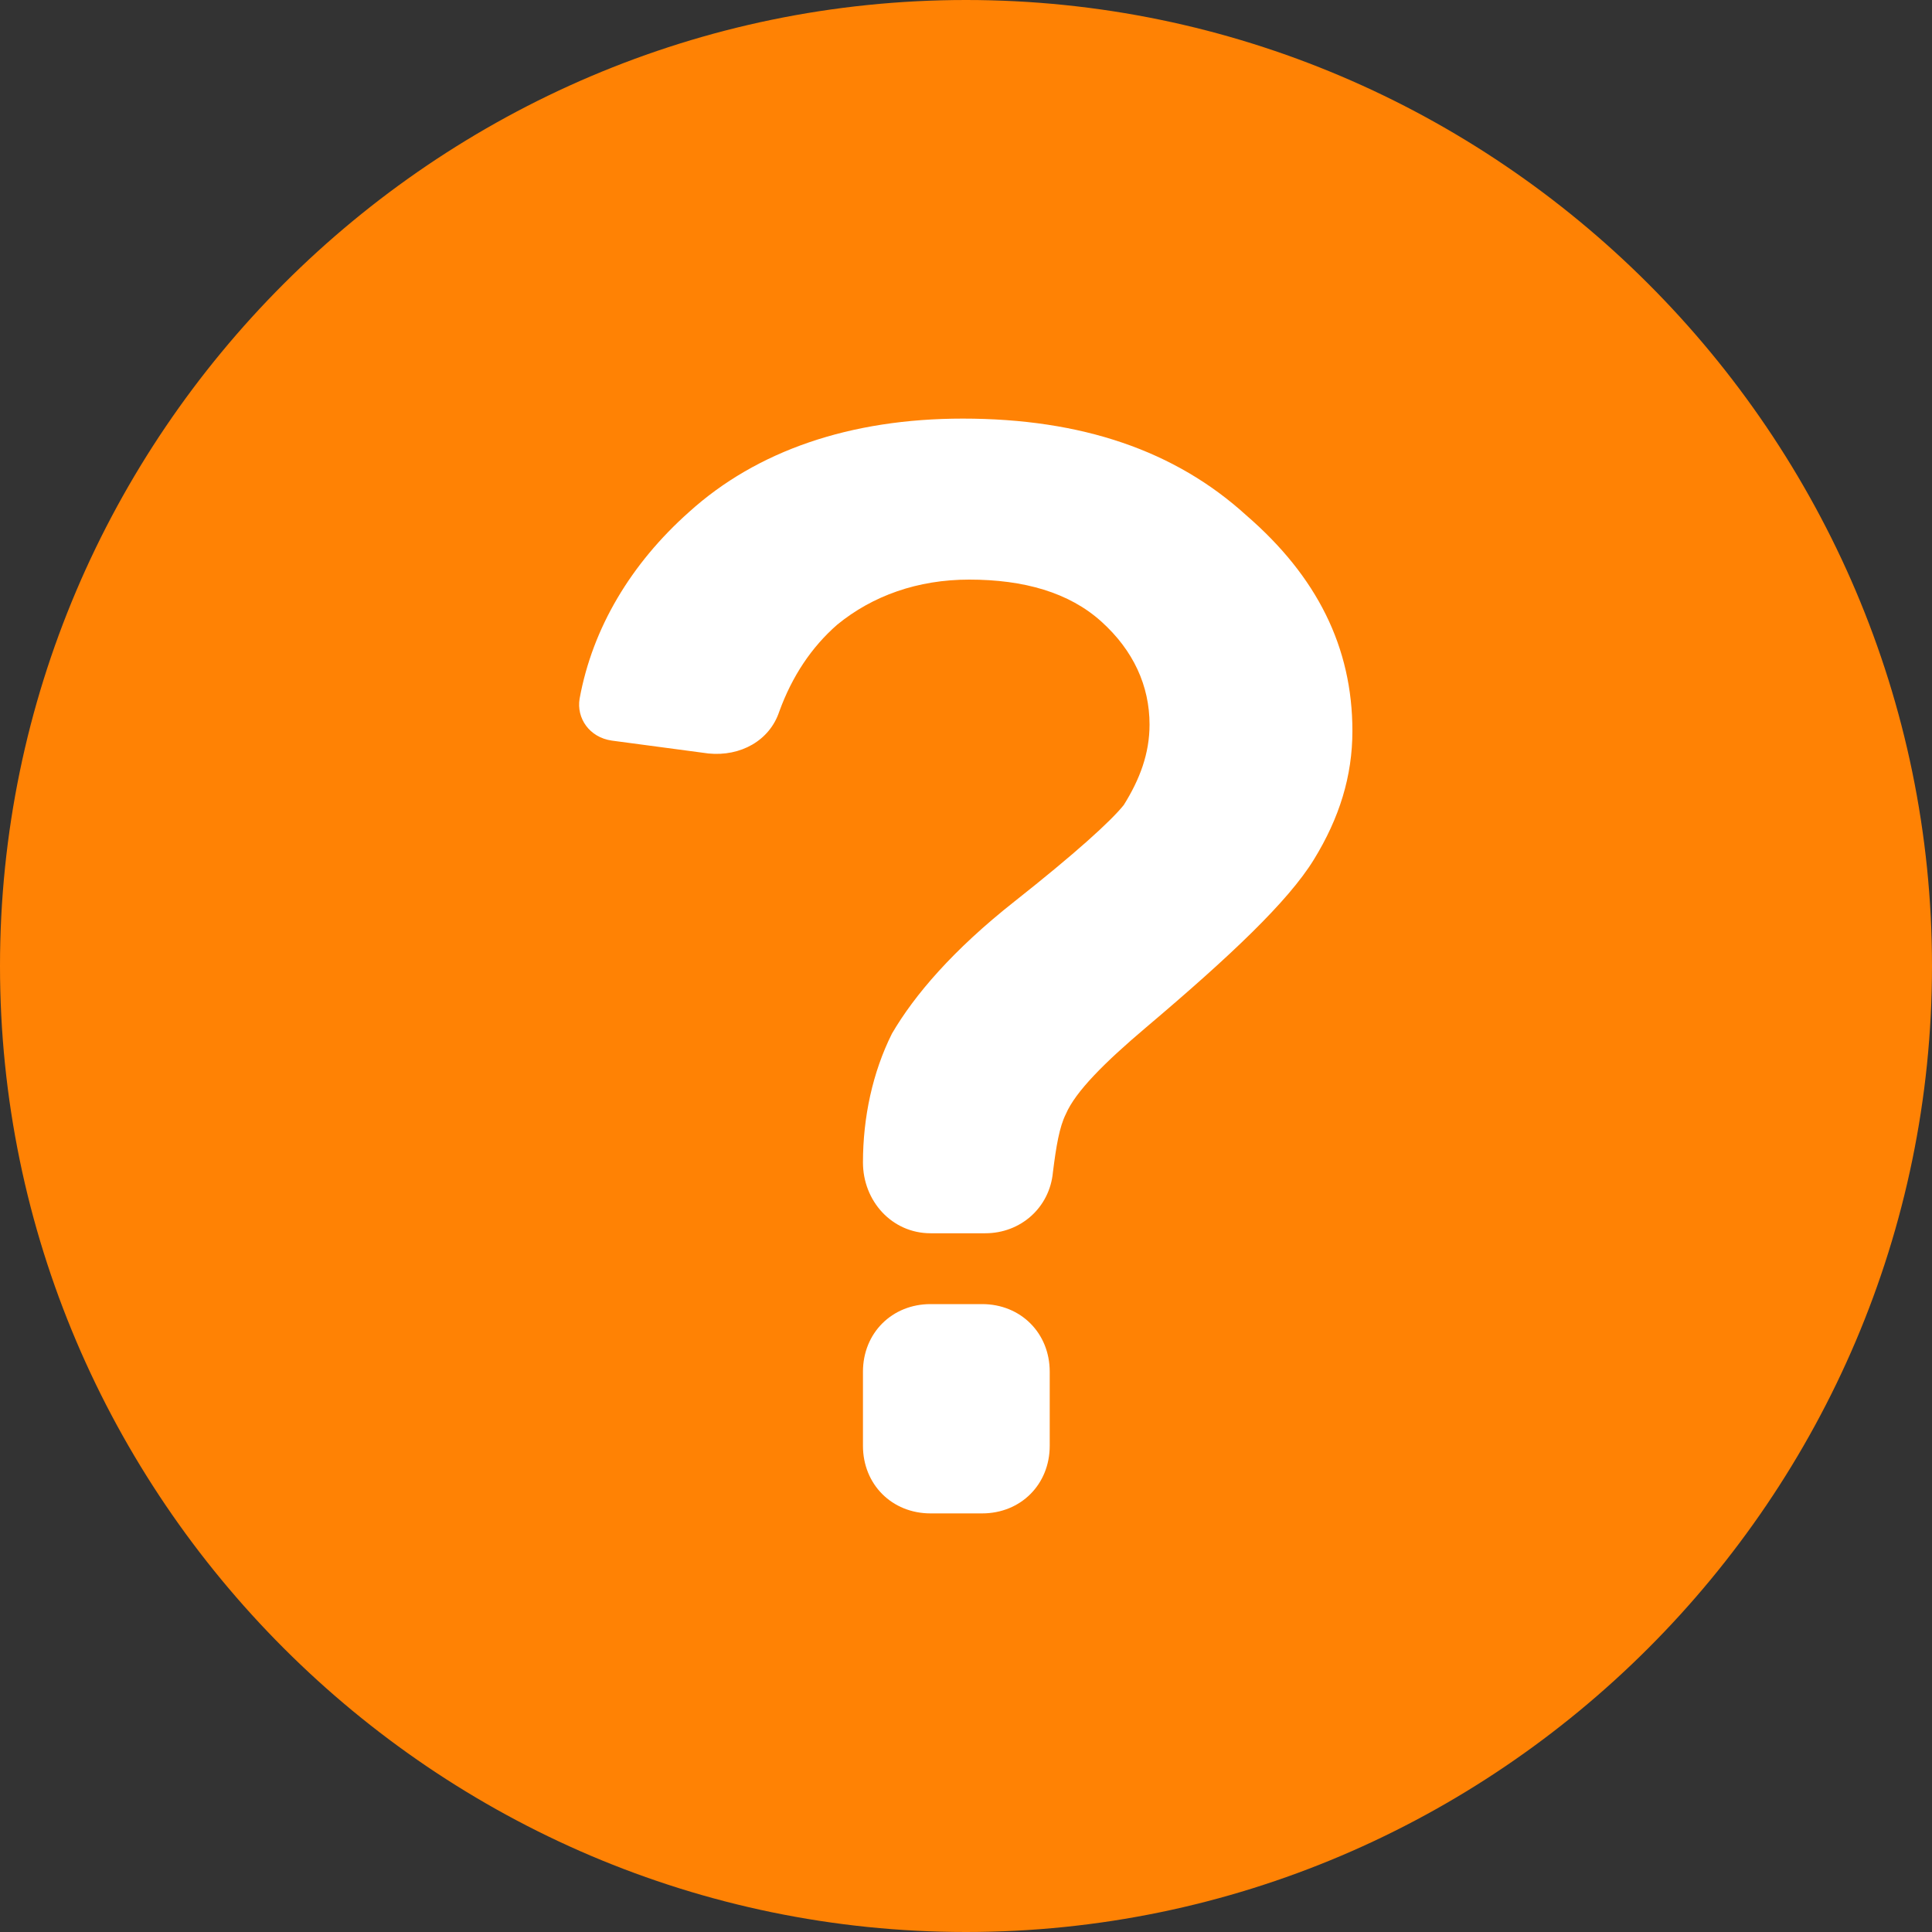 <?xml version="1.0" encoding="utf-8"?>
<!-- Generator: Adobe Illustrator 26.0.1, SVG Export Plug-In . SVG Version: 6.00 Build 0)  -->
<svg version="1.1" id="Layer_1" xmlns="http://www.w3.org/2000/svg" xmlns:xlink="http://www.w3.org/1999/xlink" x="0px" y="0px"
	 viewBox="0 0 60 60" style="enable-background:new 0 0 60 60;" xml:space="preserve">
<rect x="0" y="0" width="60" height="60" fill="#333333" stroke="none"/>
<style type="text/css">
	.st0{fill:#FF8204;}
	.st1{fill:#FFFFFF;}
</style>
<g>
	<circle class="st0" cx="30" cy="30" r="27.5"/>
	<path class="st0" d="M30,60C13.5,60,0,46.5,0,30S13.5,0,30,0s30,13.5,30,30S46.5,60,30,60z M30,5C16.2,5,5,16.2,5,30s11.2,25,25,25
		s25-11.2,25-25S43.8,5,30,5z"/>
</g>
<g>
	<path class="st1" d="M30.5,40.5h-1.6c-1.2,0-2.1,0.9-2.1,2.1v2.3c0,1.2,0.9,2.1,2.1,2.1h1.6c1.2,0,2.1-0.9,2.1-2.1v-2.3
		C32.6,41.4,31.7,40.5,30.5,40.5z"/>
</g>
<g>
	<path class="st1" d="M19,23l3,0.4c1,0.1,1.9-0.4,2.2-1.3c0.4-1.1,1-2,1.8-2.7c1.1-0.9,2.5-1.4,4.1-1.4c1.7,0,3.1,0.4,4.1,1.3
		c1,0.9,1.5,2,1.5,3.2c0,0.9-0.3,1.7-0.8,2.5c-0.4,0.5-1.5,1.5-3.4,3c-1.9,1.5-3.1,2.9-3.8,4.1c-0.6,1.2-0.9,2.6-0.9,4
		c0,1.2,0.9,2.2,2.1,2.2h1.7c1.1,0,2-0.8,2.1-1.9c0.1-0.8,0.2-1.4,0.4-1.8c0.3-0.7,1.2-1.6,2.5-2.7c2.6-2.2,4.4-3.9,5.2-5.2
		c0.8-1.3,1.2-2.6,1.2-4c0-2.6-1.1-4.8-3.3-6.7C36.5,14,33.6,13,29.9,13c-3.5,0-6.4,1-8.5,2.9c-1.8,1.6-3,3.6-3.4,5.8
		C17.9,22.3,18.3,22.9,19,23z"/>
</g>
</svg>
